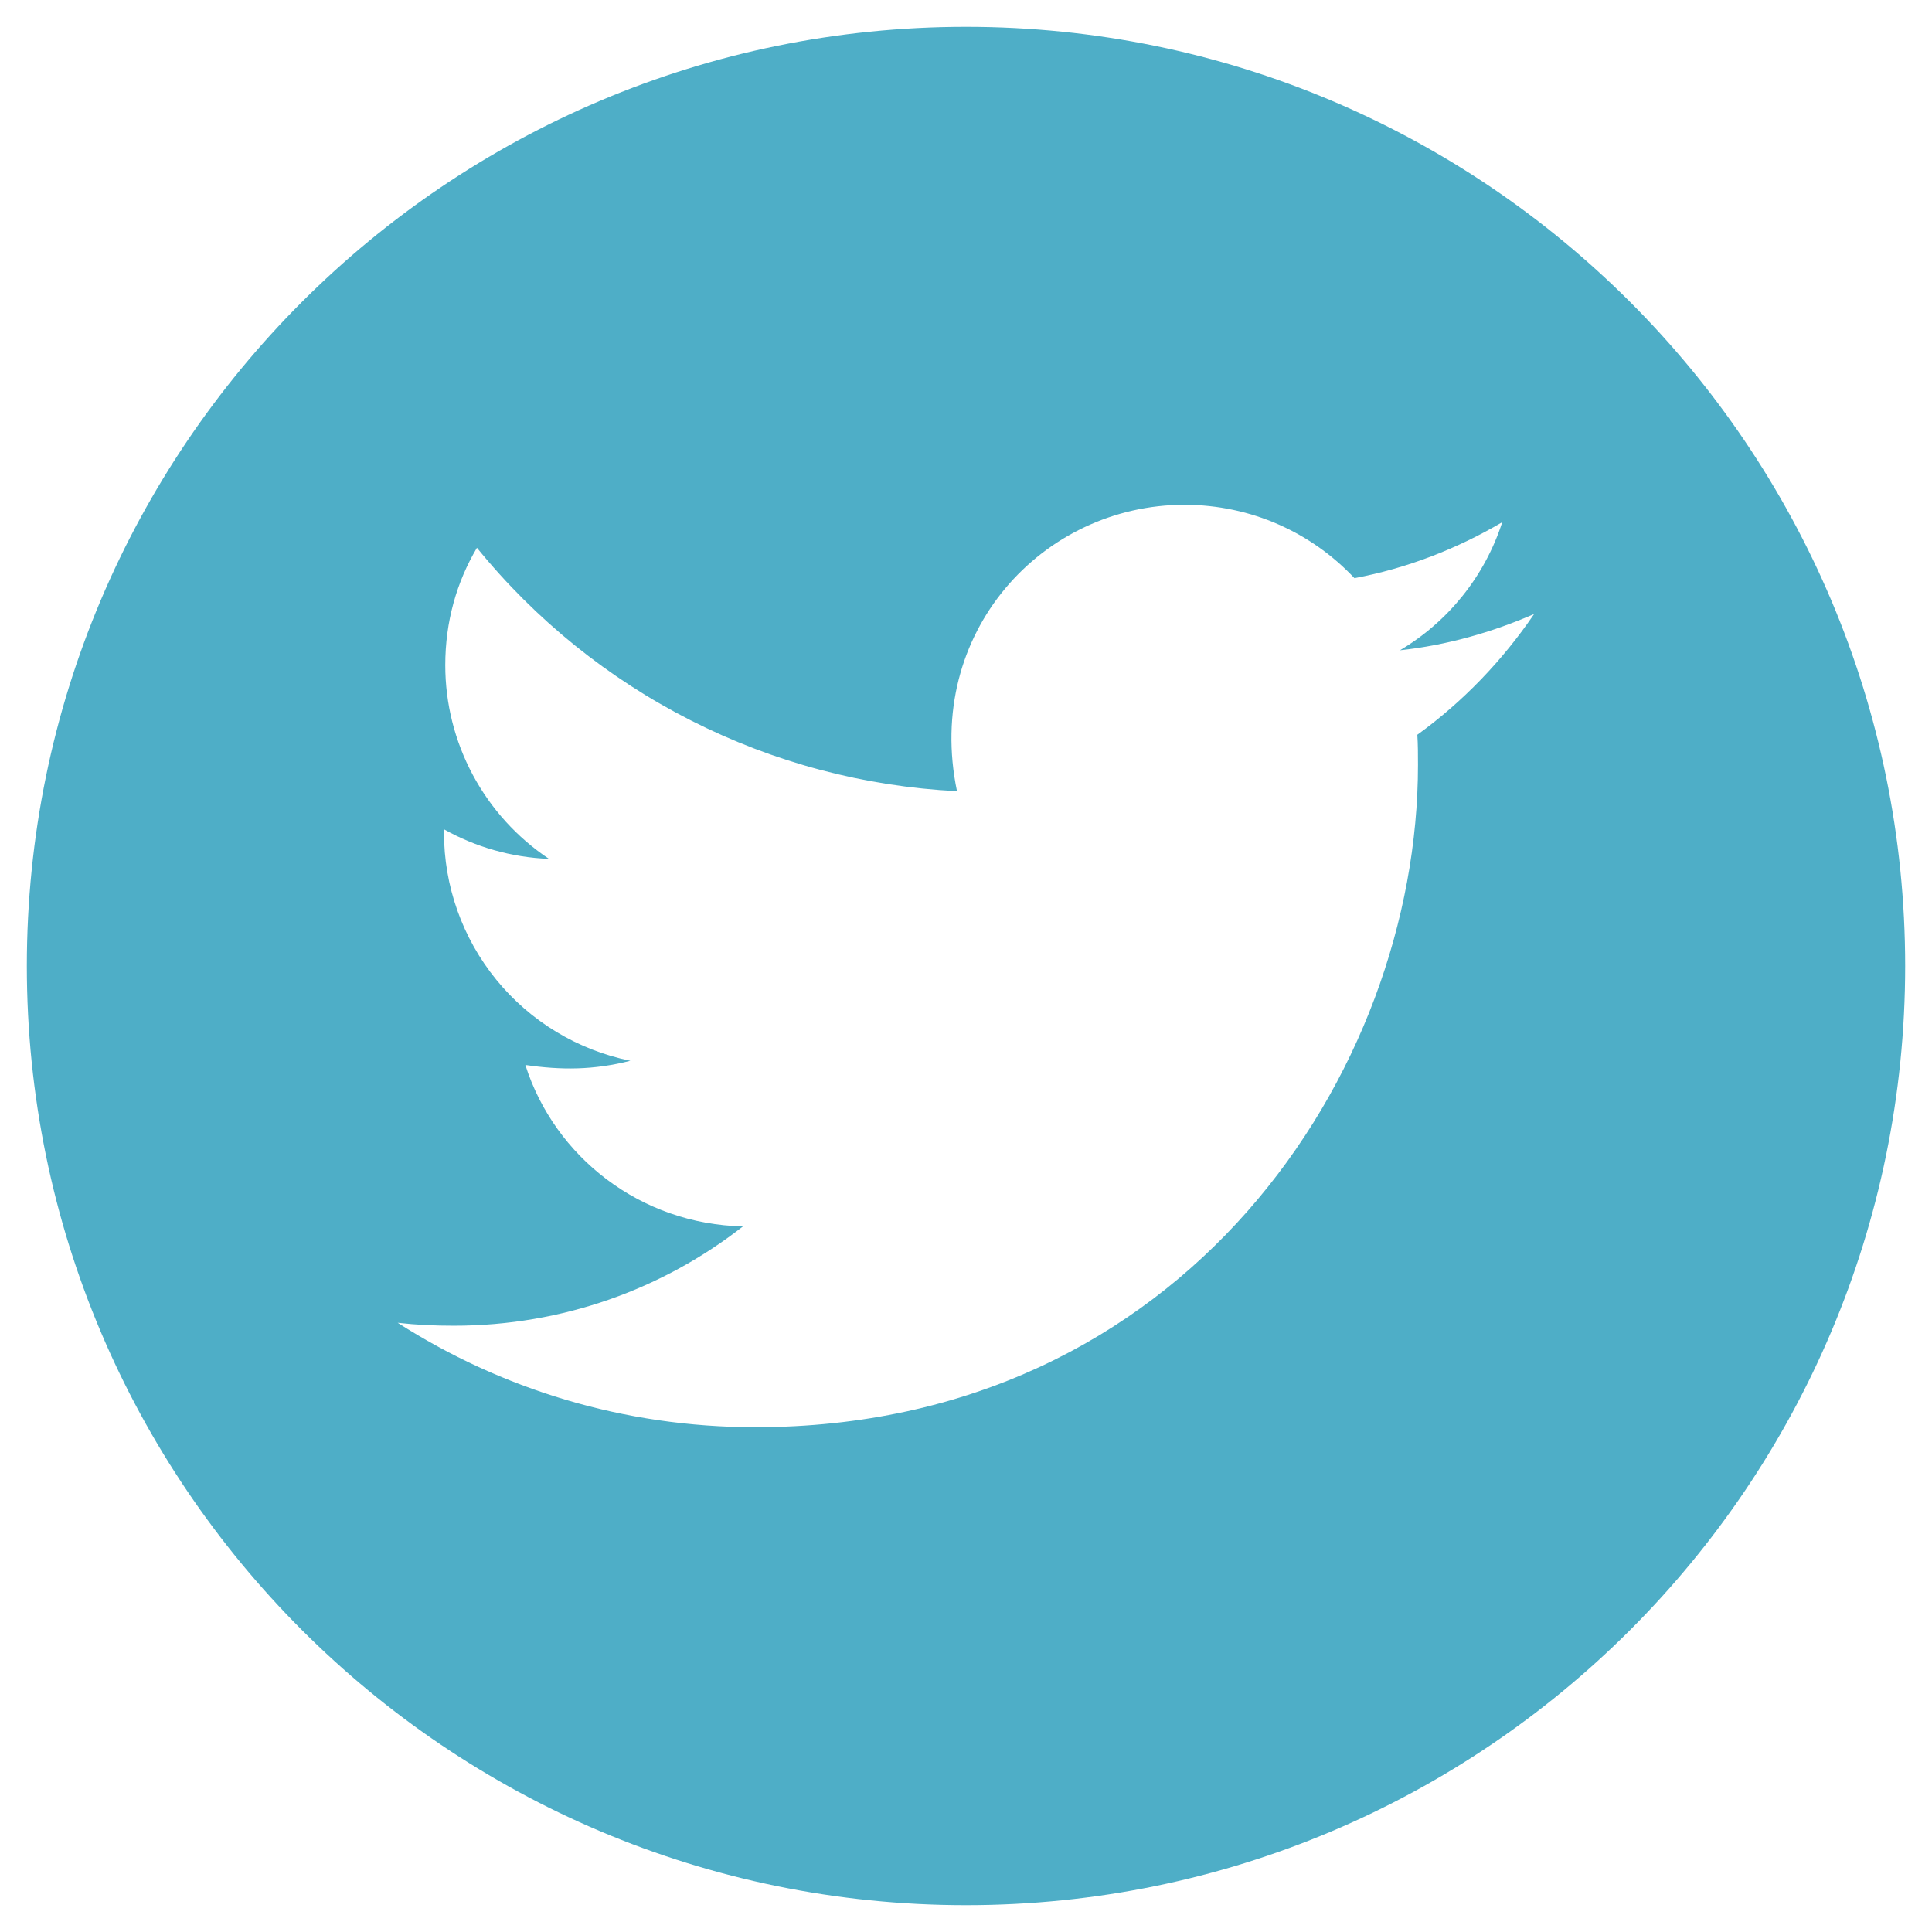 <svg width="36" height="36" viewBox="0 0 36 36" fill="none" xmlns="http://www.w3.org/2000/svg">
<g clip-path="url(#clip0_618_1181)">
<path d="M18 0.5C8.336 0.5 0.5 8.336 0.5 18C0.5 27.664 8.336 35.5 18 35.5C27.664 35.5 35.5 27.664 35.5 18C35.5 8.336 27.664 0.5 18 0.5ZM26.41 13.691C26.422 13.875 26.422 14.066 26.422 14.254C26.422 19.988 22.055 26.594 14.074 26.594C11.613 26.594 9.332 25.879 7.41 24.648C7.762 24.688 8.098 24.703 8.457 24.703C10.488 24.703 12.355 24.016 13.844 22.852C11.938 22.812 10.336 21.562 9.789 19.844C10.457 19.941 11.059 19.941 11.746 19.766C10.765 19.566 9.882 19.033 9.249 18.257C8.616 17.481 8.271 16.509 8.273 15.508V15.453C8.848 15.777 9.523 15.977 10.23 16.004C9.636 15.608 9.149 15.071 8.811 14.441C8.474 13.812 8.297 13.109 8.297 12.395C8.297 11.586 8.508 10.848 8.887 10.207C9.976 11.548 11.336 12.645 12.877 13.426C14.418 14.208 16.106 14.656 17.832 14.742C17.219 11.793 19.422 9.406 22.07 9.406C23.32 9.406 24.445 9.93 25.238 10.773C26.219 10.59 27.156 10.223 27.992 9.73C27.668 10.734 26.988 11.582 26.086 12.117C26.961 12.023 27.805 11.781 28.586 11.441C27.996 12.309 27.258 13.078 26.41 13.691Z" fill="#4EAEC7"/>
</g>
<defs>
<clipPath id="clip0_618_1181">
<rect width="36" height="36" fill="white"/>
</clipPath>
</defs>
</svg>
